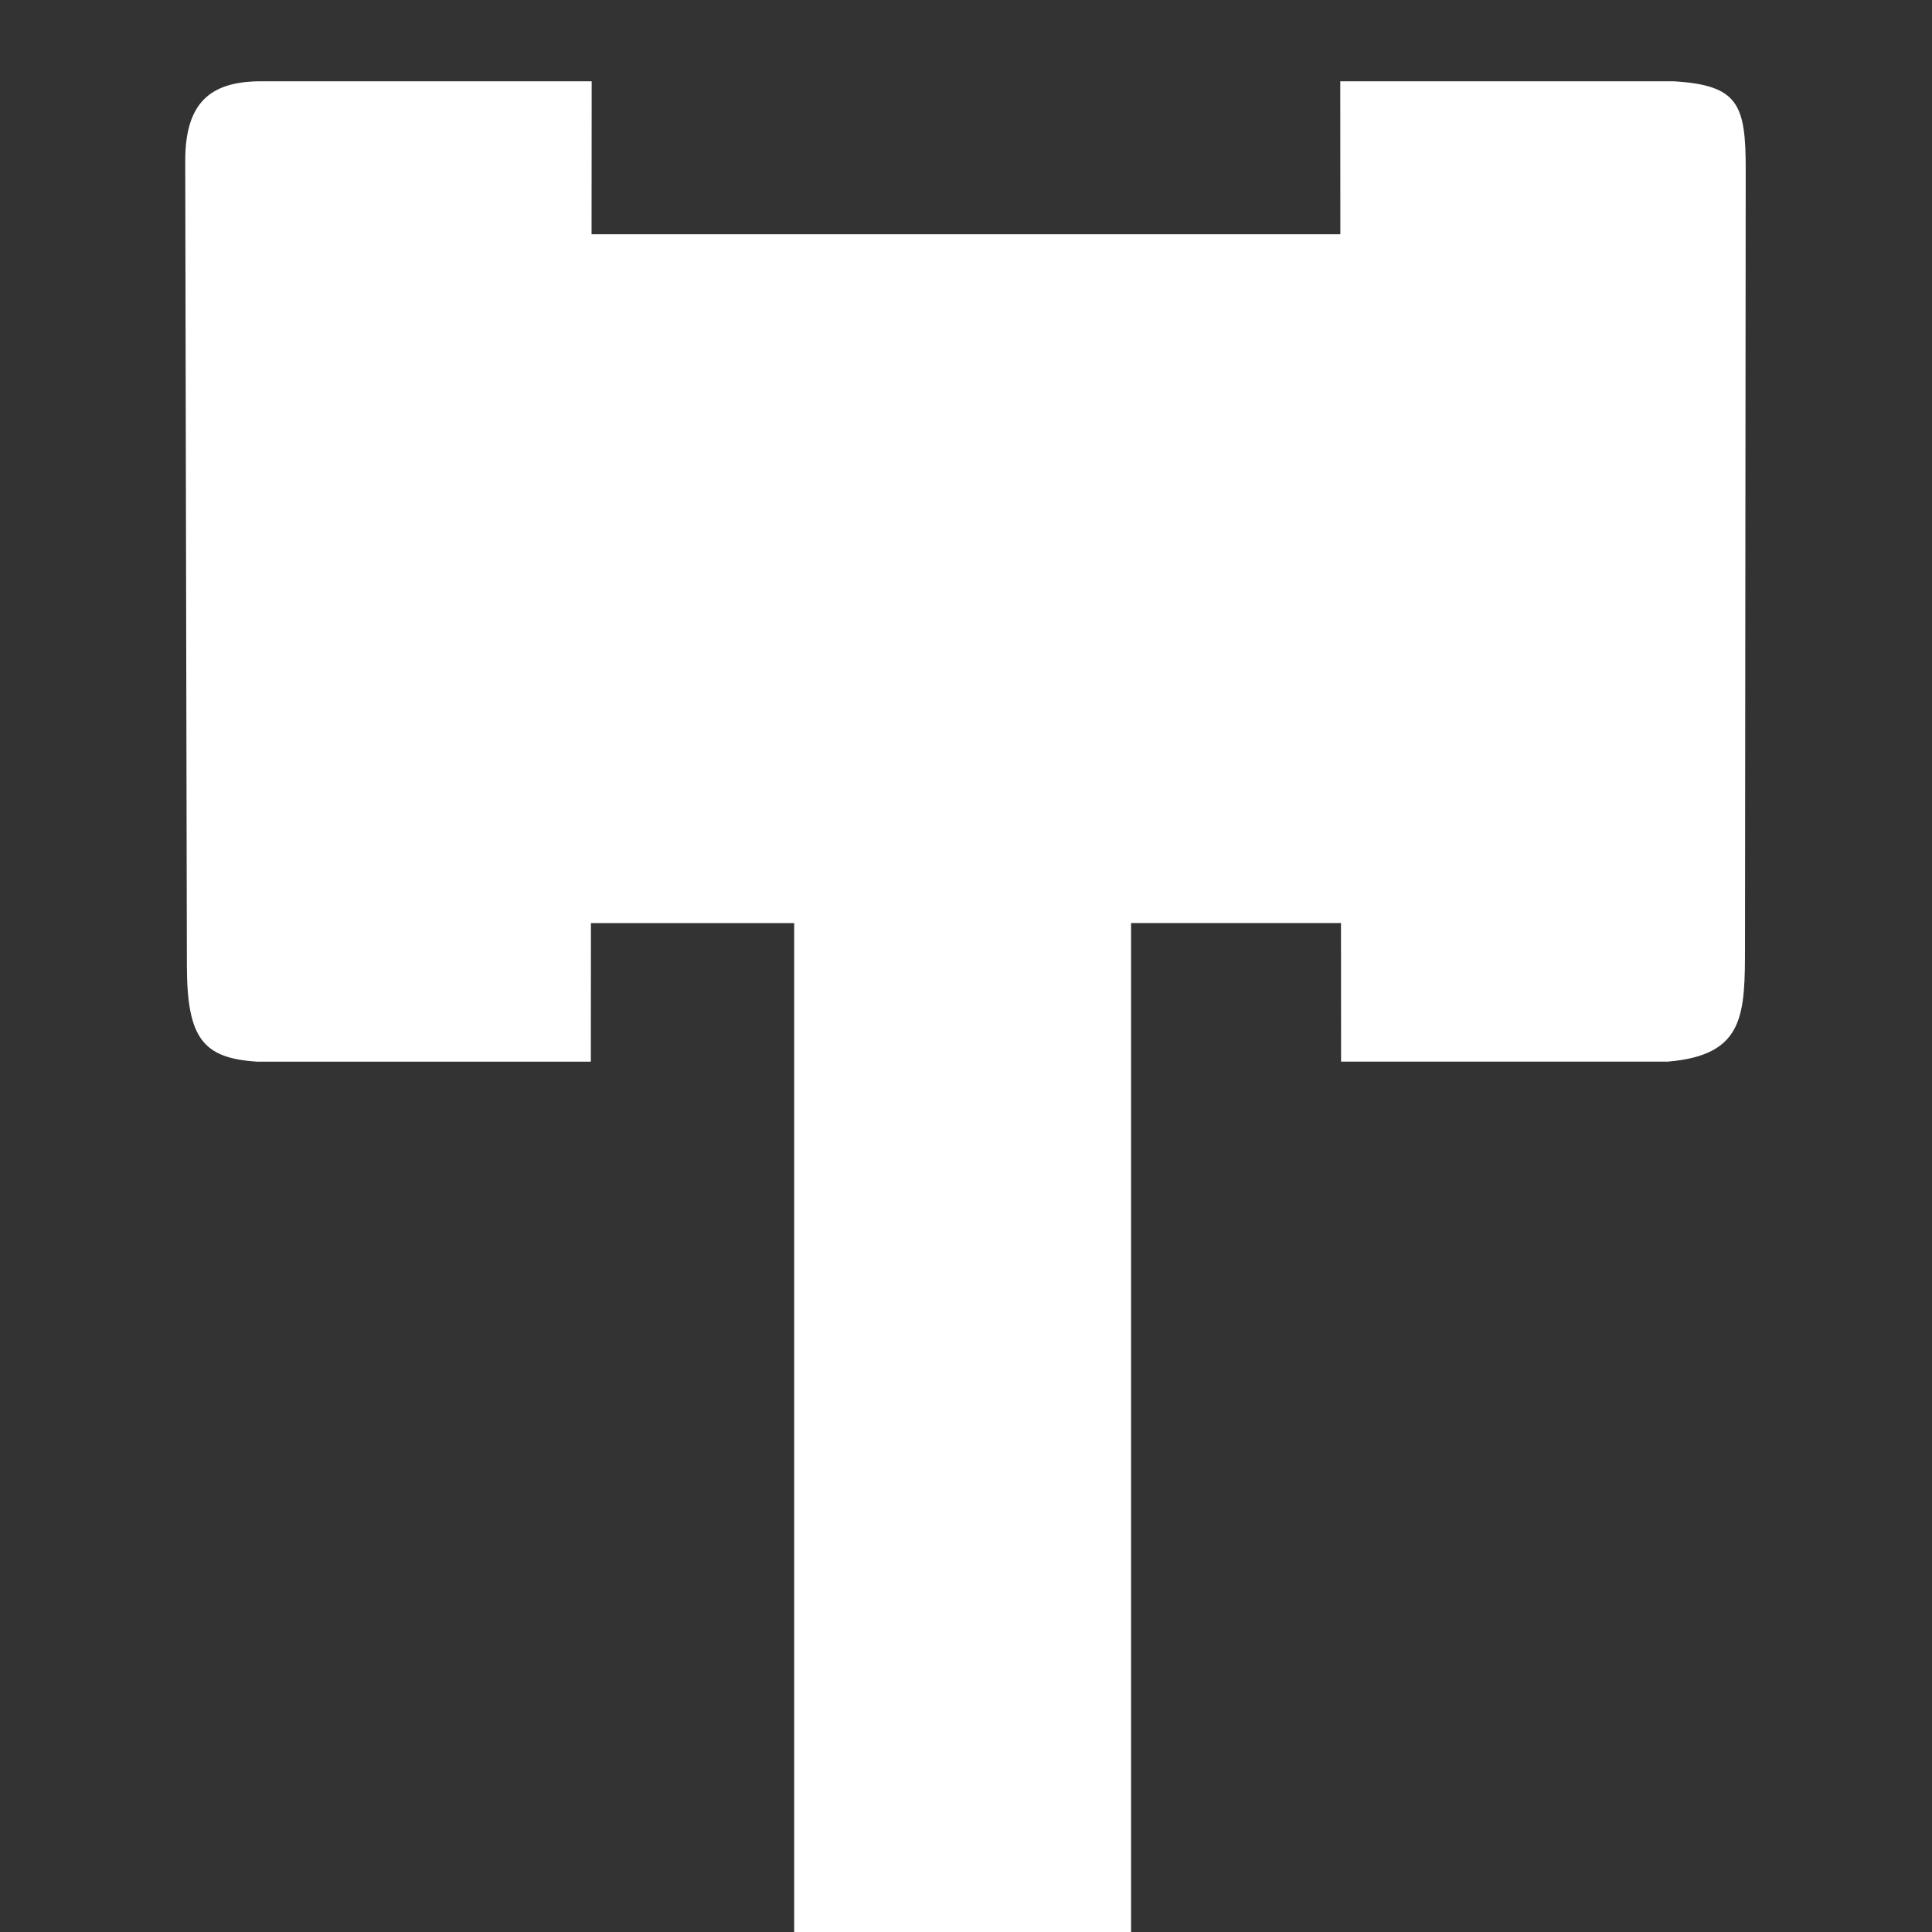 <?xml version="1.0" encoding="UTF-8" standalone="no"?>
<!-- Created with Inkscape (http://www.inkscape.org/) -->

<svg
   width="256"
   height="256"
   viewBox="0 0 67.733 67.733"
   version="1.1"
   id="svg5"
   inkscape:version="1.2.2 (b0a8486541, 2022-12-01)"
   sodipodi:docname="warhammer_fav_icon_256x256_v2.svg"
   inkscape:export-filename="../_dev/web/sites/thorianworks.com/public/images/fav_icon_v15.svg"
   inkscape:export-xdpi="96"
   inkscape:export-ydpi="96"
   xmlns:inkscape="http://www.inkscape.org/namespaces/inkscape"
   xmlns:sodipodi="http://sodipodi.sourceforge.net/DTD/sodipodi-0.dtd"
   xmlns="http://www.w3.org/2000/svg"
   xmlns:svg="http://www.w3.org/2000/svg">
  <rect x="0" y="0" width="67.733" height="67.733" fill="#333333" stroke="none"/>
  <sodipodi:namedview
     id="namedview7"
     pagecolor="#ffffff"
     bordercolor="#000000"
     borderopacity="0.25"
     inkscape:showpageshadow="2"
     inkscape:pageopacity="0.0"
     inkscape:pagecheckerboard="0"
     inkscape:deskcolor="#d1d1d1"
     inkscape:document-units="px"
     showgrid="false"
     showguides="true"
     inkscape:zoom="1.8280303"
     inkscape:cx="63.456279"
     inkscape:cy="179.4281"
     inkscape:window-width="3440"
     inkscape:window-height="1371"
     inkscape:window-x="1920"
     inkscape:window-y="32"
     inkscape:window-maximized="1"
     inkscape:current-layer="layer1" />
  <defs
     id="defs2" />
  <g
     inkscape:label="Layer 1"
     inkscape:groupmode="layer"
     id="layer1"
     transform="translate(-19.463,-42.7)">
    <path
       id="rect234"
       style="fill:#ffffff;fill-opacity:1;stroke:none;stroke-width:1.058;stroke-miterlimit:6;stroke-dasharray:none"
       d="M 40.206,45.55 H 28.517 c -1.651,0.032 -2.564,0.717 -2.56,2.798 l 0.058,28.203 c 0.005,2.55 0.56,3.248 2.459,3.369 H 40.177 l 0.003,-4.859 h 7.126 v 87.382 c 0,1.381 1.116,2.493 2.502,2.493 h 6.807 c 1.386,0 2.501,-1.112 2.501,-2.493 V 75.06 h 7.36 l 0.003,4.859 h 11.459 c 2.699,-0.229 2.7,-1.646 2.702,-4.075 l 0.025,-27.199 c 0.002,-2.287 -0.254,-2.959 -2.526,-3.095 H 66.451 l 0.003,5.363 H 40.202 Z"
       inkscape:export-filename="../_dev/web/sites/thorianworks.com/public/images/fav_icon_v14.svg"
       inkscape:export-xdpi="96"
       inkscape:export-ydpi="96"
       sodipodi:nodetypes="ccssccccssssccccssccccc" />
  </g>
</svg>

